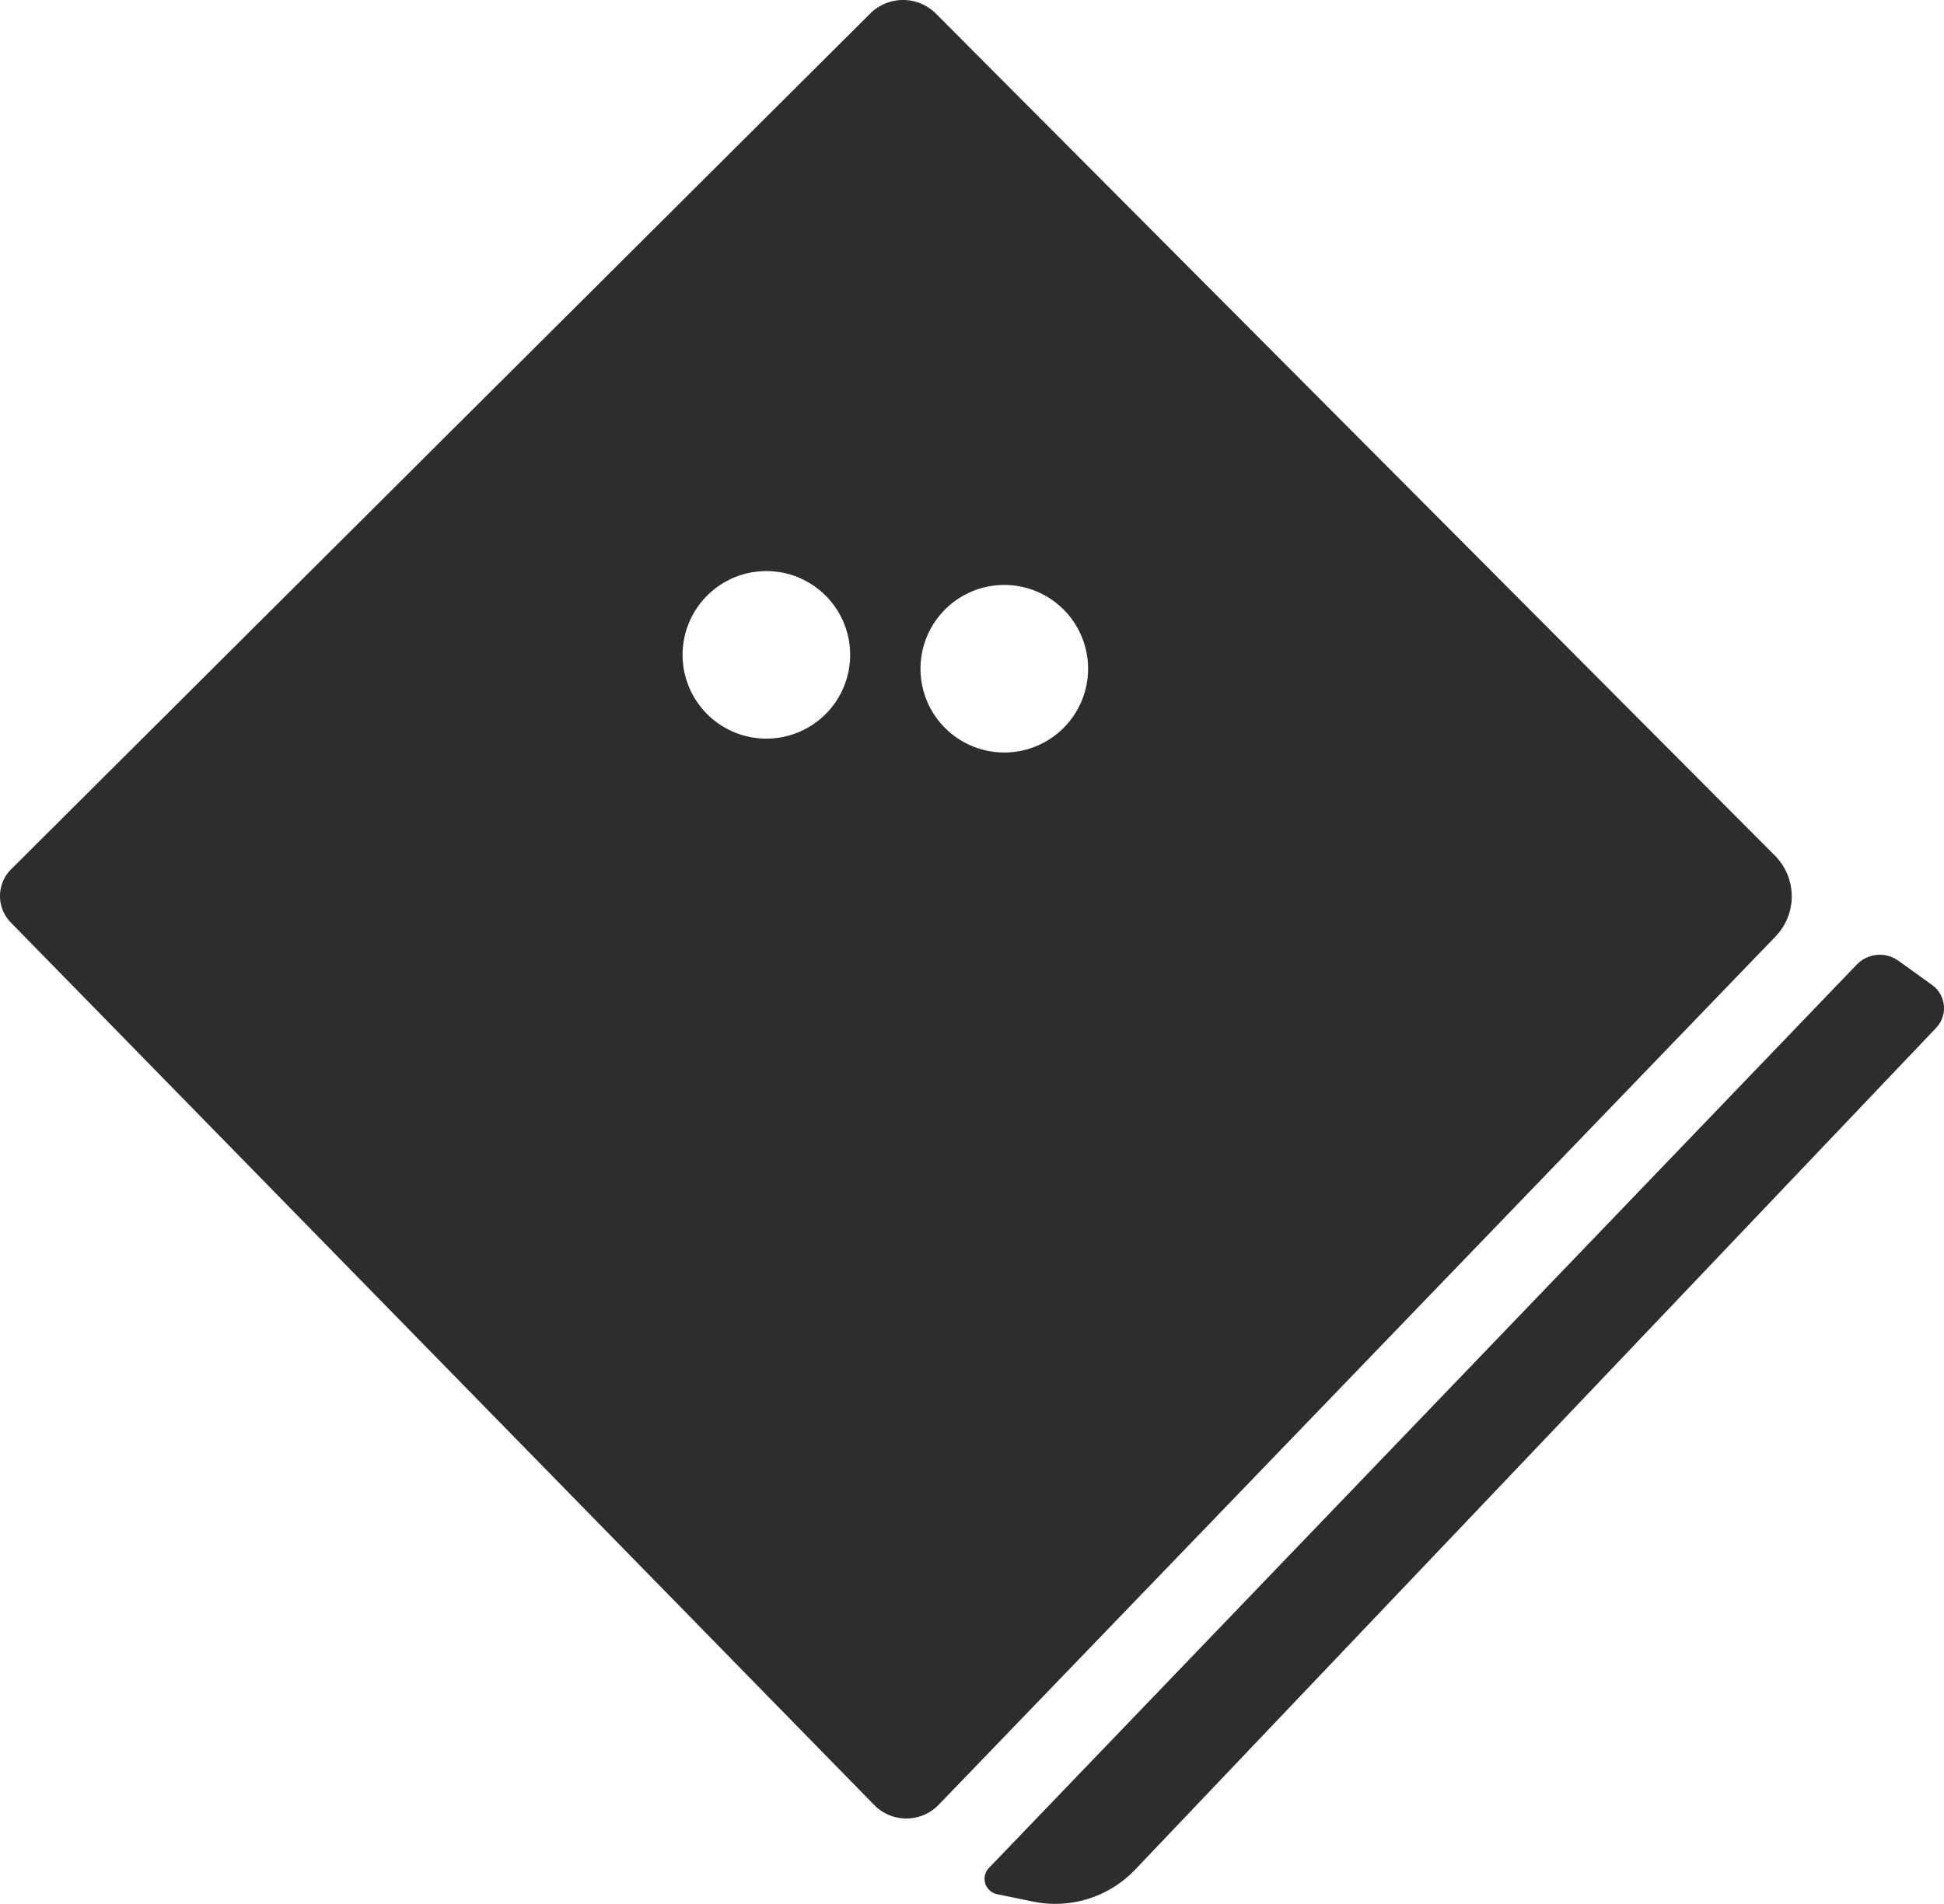 <?xml version="1.0" encoding="UTF-8" standalone="no"?>
<!-- Created with Inkscape (http://www.inkscape.org/) -->

<svg
   width="255.225"
   height="250"
   viewBox="0 0 255.225 250"
   version="1.1"
   id="svg1"
   xml:space="preserve"
   xmlns="http://www.w3.org/2000/svg"
   xmlns:svg="http://www.w3.org/2000/svg"><style
     id="style2607">
.measure-arrow
{
}
.measure-label
{

}
.measure-line
{
}</style><defs
     id="defs1" /><g
     id="g197"
     transform="translate(-1490.991,-42.182)"><path
       id="path196"
       style="fill:#2d2d30;fill-opacity:1;stroke:none;stroke-width:0.113;stroke-linecap:round;stroke-linejoin:round;stroke-miterlimit:40;stroke-dasharray:none;stroke-opacity:1;paint-order:stroke fill markers"
       d="m 1607.978,42.387 a 6.111,6.111 0 0 0 -2.742,1.576 L 1492.453,156.326 a 4.964,4.964 0 0 0 -0.047,6.988 l 113.355,115.883 a 5.904,5.904 0 0 0 8.471,-0.031 l 109.871,-114.018 a 7.584,7.584 0 0 0 -0.088,-10.615 L 1613.876,43.98 a 6.111,6.111 0 0 0 -5.899,-1.594 z m -16.371,74.785 a 11,11 0 0 1 11,11 11,11 0 0 1 -11,11 11,11 0 0 1 -11,-11 11,11 0 0 1 11,-11 z m 31.236,1.822 a 11,11 0 0 1 11,11 11,11 0 0 1 -11,11 11,11 0 0 1 -11,-11 11,11 0 0 1 11,-11 z" /><path
       style="fill:#2d2d30;fill-opacity:1;stroke:none;stroke-width:0.113;stroke-linecap:round;stroke-linejoin:round;stroke-miterlimit:40;stroke-dasharray:none;stroke-opacity:1;paint-order:stroke fill markers"
       d="m 1740.243,168.348 4.412,3.174 a 3.753,3.753 0 0 1 0.527,5.634 l -105.156,110.526 a 14.484,14.484 0 0 1 -13.42,4.201 l -4.709,-0.972 a 2.062,2.062 0 0 1 -1.07,-3.447 l 113.932,-118.616 a 4.202,4.202 0 0 1 5.485,-0.5 z"
       id="path197" /></g></svg>
